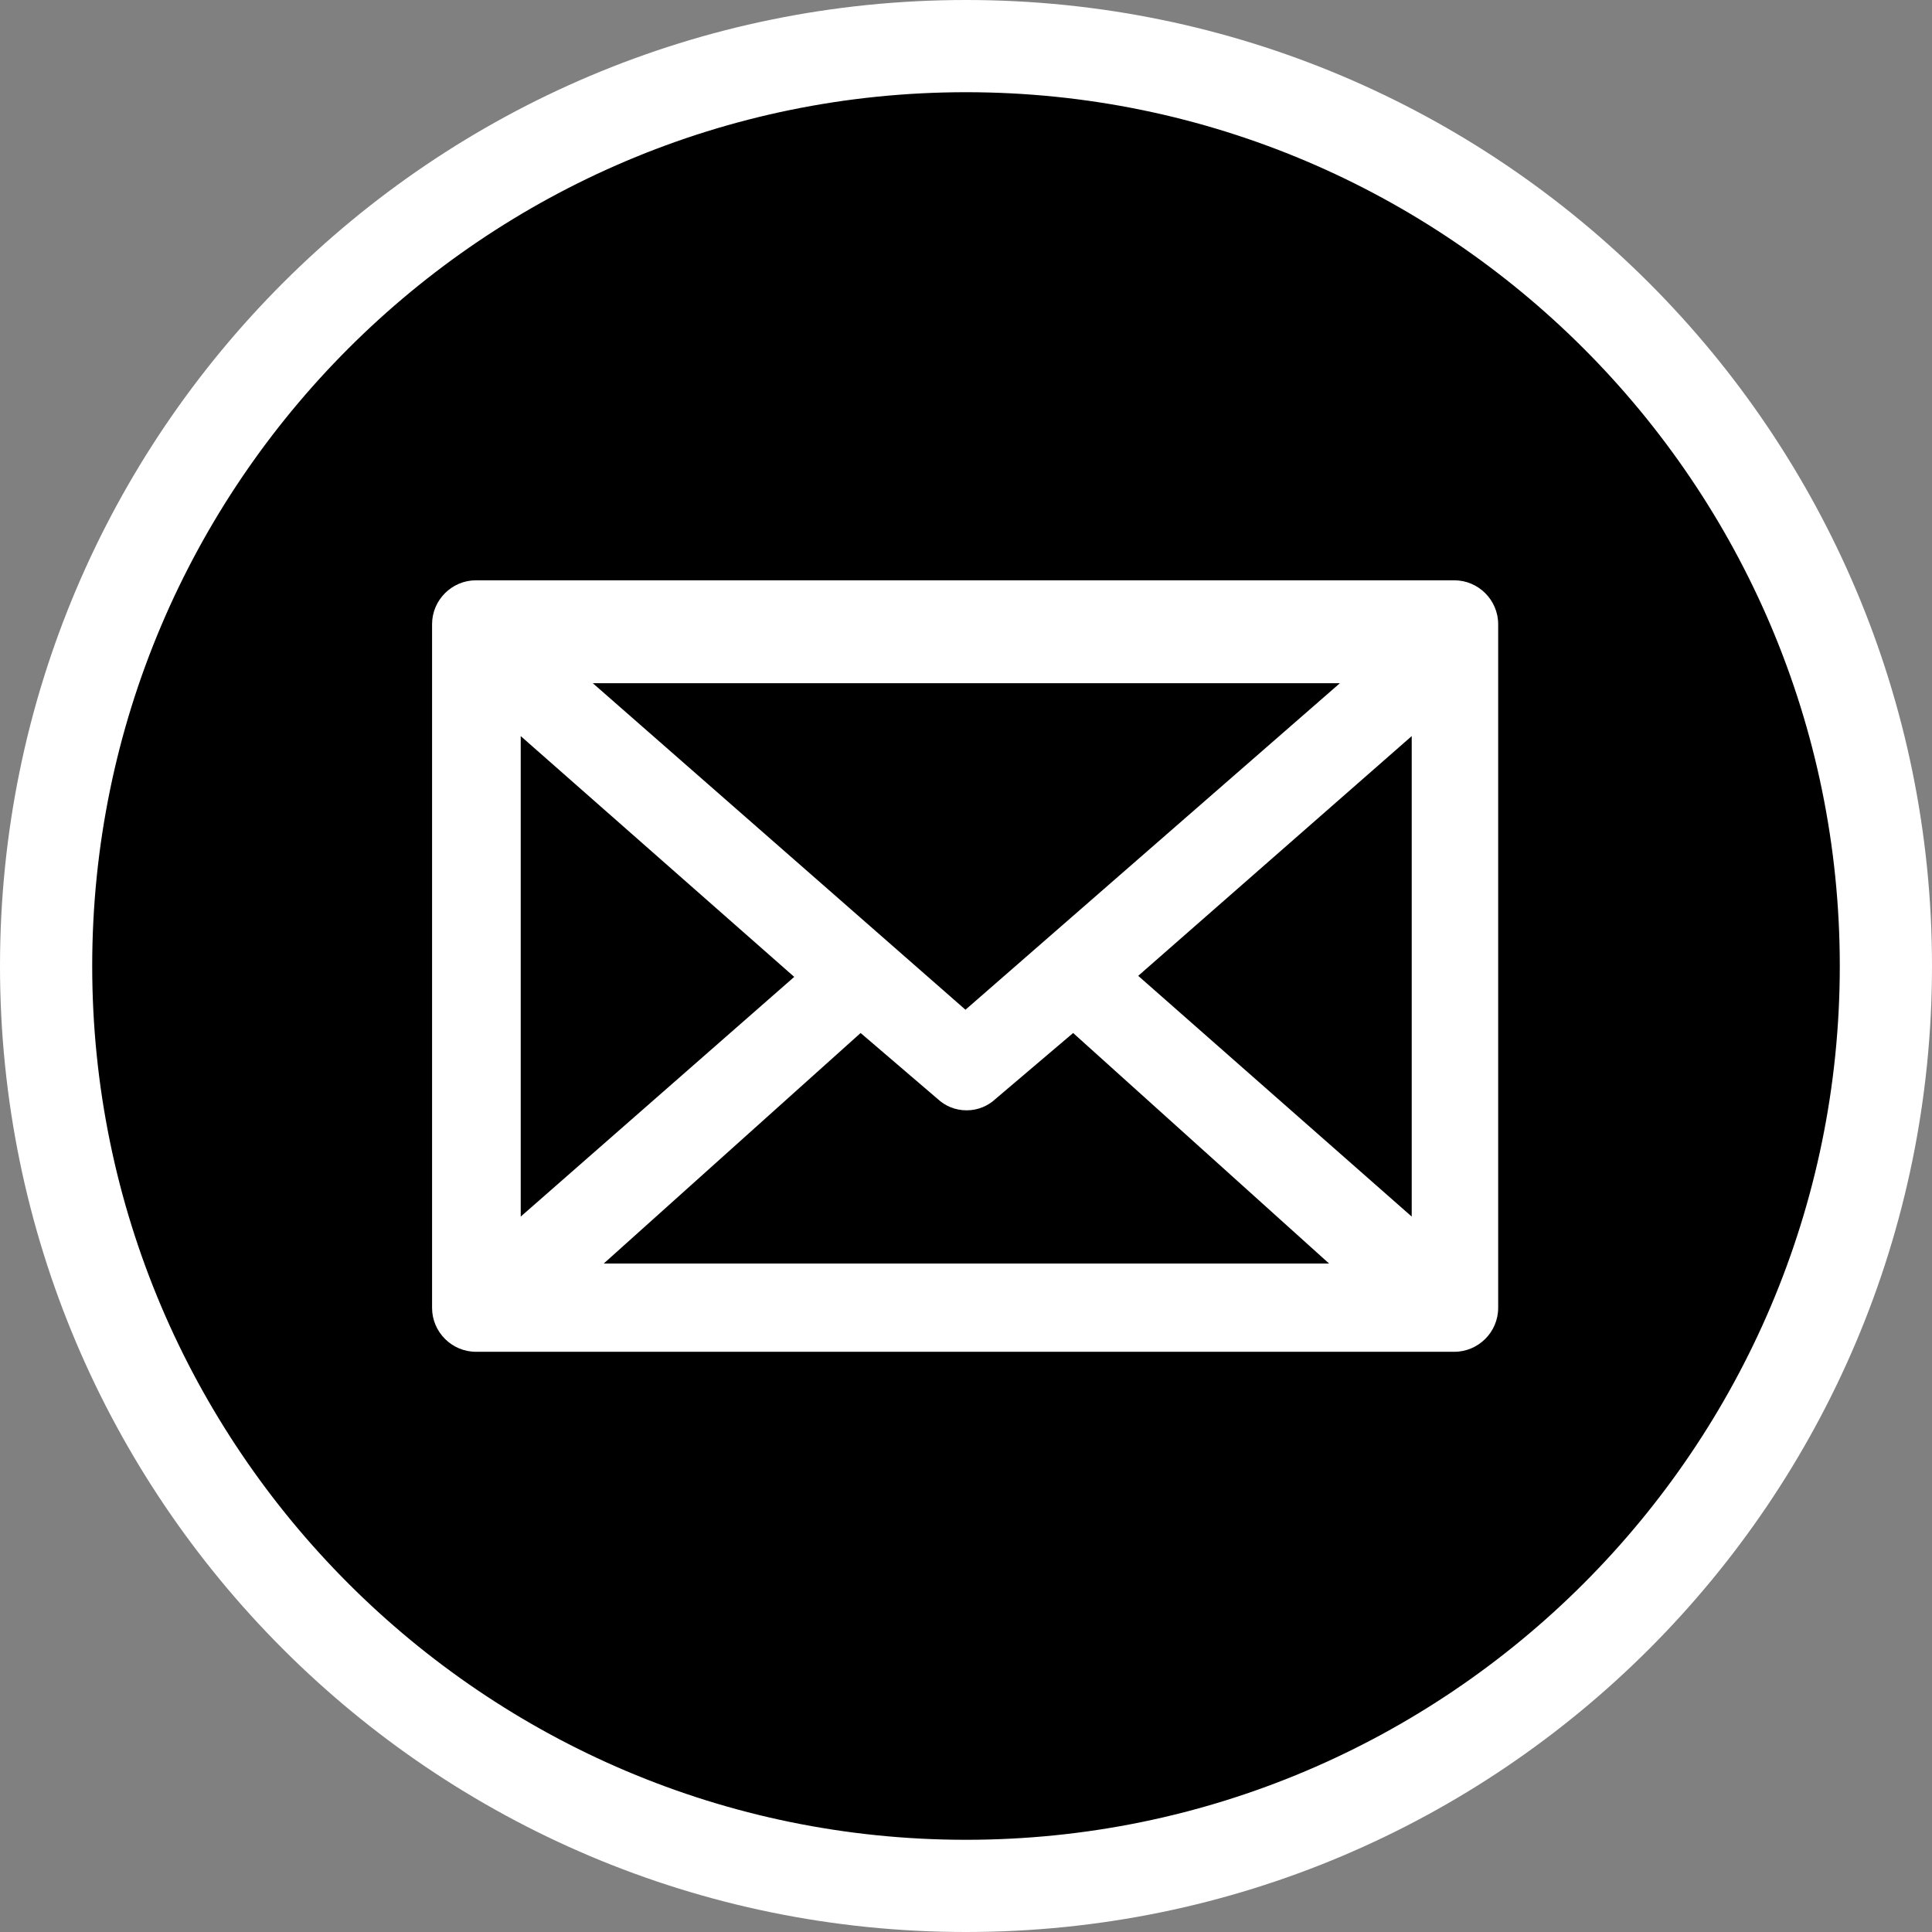 <?xml version="1.0" encoding="utf-8"?>
<!-- Generator: Adobe Illustrator 16.0.0, SVG Export Plug-In . SVG Version: 6.00 Build 0)  -->
<!DOCTYPE svg PUBLIC "-//W3C//DTD SVG 1.1//EN" "http://www.w3.org/Graphics/SVG/1.1/DTD/svg11.dtd">
<svg version="1.1" id="logos" xmlns="http://www.w3.org/2000/svg" xmlns:xlink="http://www.w3.org/1999/xlink" x="0px" y="0px"
	 width="44px" height="44px" viewBox="0 0 44 44" style="enable-background:new 0 0 44 44;" xml:space="preserve">
<rect x="0" y="0" width="44" height="44" fill="#808080" stroke="none"/>
<g>
	<path d="M22,42.95C10.448,42.95,1.05,33.552,1.05,22S10.448,1.05,22,1.05S42.95,10.448,42.95,22S33.552,42.95,22,42.95z"/>
	<path style="fill:#FFFFFF;" d="M22,2.1c10.973,0,19.9,8.927,19.9,19.9S32.973,41.9,22,41.9S2.1,32.973,2.1,22S11.027,2.1,22,2.1
		 M22,0C9.85,0,0,9.85,0,22s9.85,22,22,22s22-9.85,22-22S34.15,0,22,0L22,0z"/>
</g>
<g>
	<path style="fill:#FFFFFF;" d="M33.12,13.216c0.55,0,1,0.45,1,1v15.57c0,0.55-0.45,1-1,1H10.84c-0.55,0-1-0.45-1-1v-15.57
		c0-0.55,0.45-1,1-1H33.12z"/>
</g>
<polygon points="13.5,15.559 30.516,15.559 21.988,22.996 "/>
<polygon points="32.151,16.764 32.151,27.707 25.922,22.224 "/>
<polygon points="11.859,27.707 11.859,16.764 18.088,22.248 "/>
<path d="M24.44,23.526l5.829,5.25H13.75l5.85-5.25l1.753,1.501c0.17,0.159,0.4,0.26,0.66,0.26s0.49-0.101,0.66-0.26L24.44,23.526z"
	/>
</svg>

